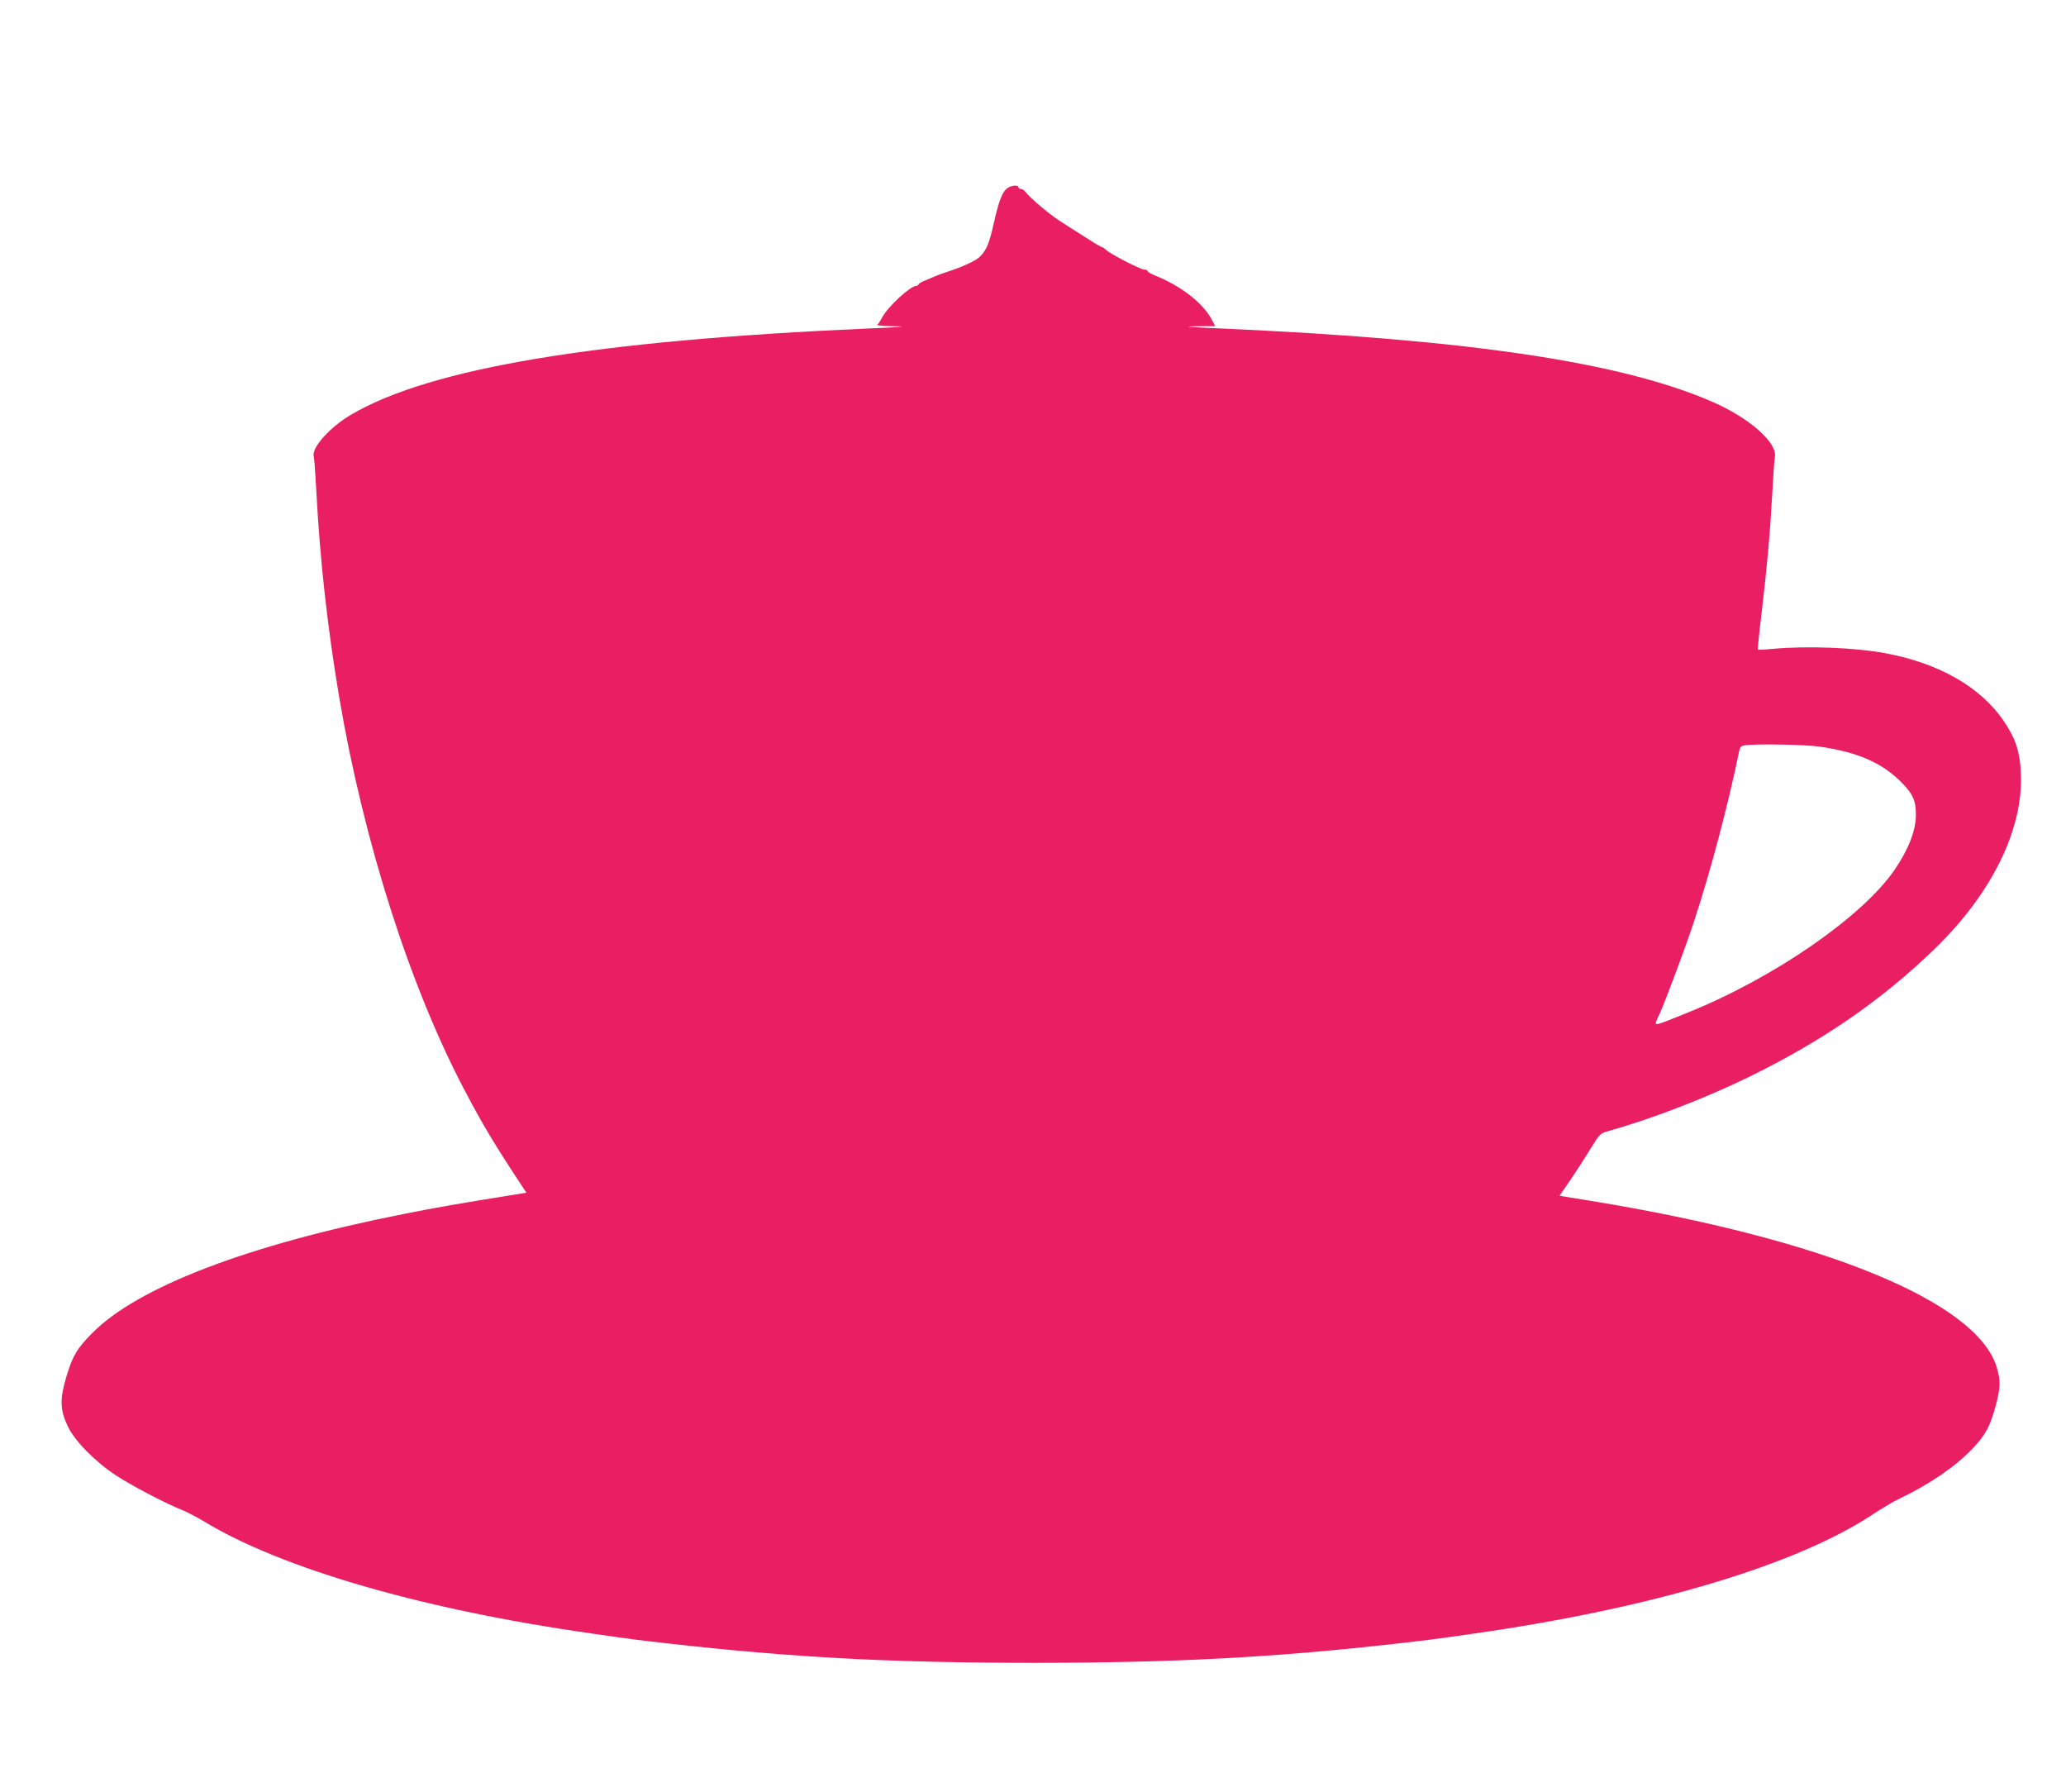 <?xml version="1.0" standalone="no"?>
<!DOCTYPE svg PUBLIC "-//W3C//DTD SVG 20010904//EN"
 "http://www.w3.org/TR/2001/REC-SVG-20010904/DTD/svg10.dtd">
<svg version="1.0" xmlns="http://www.w3.org/2000/svg"
 width="1280pt" height="1110pt" viewBox="0 0 1280 1110"
 preserveAspectRatio="xMidYMid meet">
<g transform="translate(0,1110) scale(0.1,-0.1)"
fill="#e91e63" stroke="none">
<path d="M6232 9927 c-27 -29 -47 -84 -77 -219 -27 -118 -43 -156 -83 -197
-26 -26 -105 -63 -207 -96 -27 -9 -63 -22 -80 -30 -16 -7 -45 -19 -62 -26 -18
-8 -33 -17 -33 -21 0 -5 -5 -8 -11 -8 -38 0 -178 -129 -214 -197 -11 -21 -24
-41 -30 -45 -5 -4 44 -8 110 -9 85 -1 36 -6 -170 -14 -1682 -74 -2705 -244
-3199 -533 -134 -79 -248 -207 -232 -260 3 -9 10 -107 16 -217 22 -422 70
-850 141 -1270 152 -898 439 -1798 781 -2445 113 -214 175 -318 362 -602 l17
-26 -68 -11 c-343 -55 -482 -79 -693 -121 -965 -191 -1649 -453 -1930 -739
-95 -96 -121 -141 -161 -276 -39 -133 -37 -200 12 -302 42 -89 171 -219 299
-303 97 -63 298 -169 407 -213 33 -13 94 -45 135 -70 484 -294 1363 -548 2408
-696 258 -37 283 -40 460 -60 775 -88 1396 -121 2270 -121 874 0 1495 33 2270
121 177 20 202 23 460 60 1100 156 2004 426 2475 740 55 36 129 80 165 97 187
89 347 199 454 312 78 83 105 133 140 261 31 116 32 157 6 242 -125 406 -1072
793 -2511 1028 l-197 32 73 106 c39 58 95 145 124 193 53 86 54 87 110 103
259 73 591 200 856 329 460 224 824 473 1159 796 342 330 539 716 537 1053 -1
154 -27 243 -105 358 -142 212 -402 361 -736 423 -191 35 -479 46 -695 27 -49
-5 -92 -7 -94 -5 -2 2 8 104 23 226 34 289 52 485 66 738 6 113 13 216 16 228
19 88 -158 244 -389 344 -565 245 -1505 385 -3037 453 -207 9 -252 13 -163 14
l122 1 -22 41 c-55 104 -192 209 -354 274 -24 10 -43 21 -43 26 0 5 -9 9 -20
9 -23 0 -206 94 -236 121 -11 11 -23 19 -27 19 -4 0 -26 12 -50 27 -116 73
-148 94 -215 137 -69 46 -182 141 -210 179 -7 9 -20 17 -28 17 -8 0 -14 5 -14
10 0 19 -56 10 -78 -13z m5043 -3452 c241 -35 394 -103 517 -233 61 -64 78
-105 78 -187 0 -100 -45 -215 -132 -343 -201 -292 -747 -669 -1283 -885 -229
-92 -211 -91 -175 -12 42 93 169 435 218 585 104 318 209 716 277 1047 5 25
12 33 33 36 70 11 375 5 467 -8z"/>
</g>
</svg>

